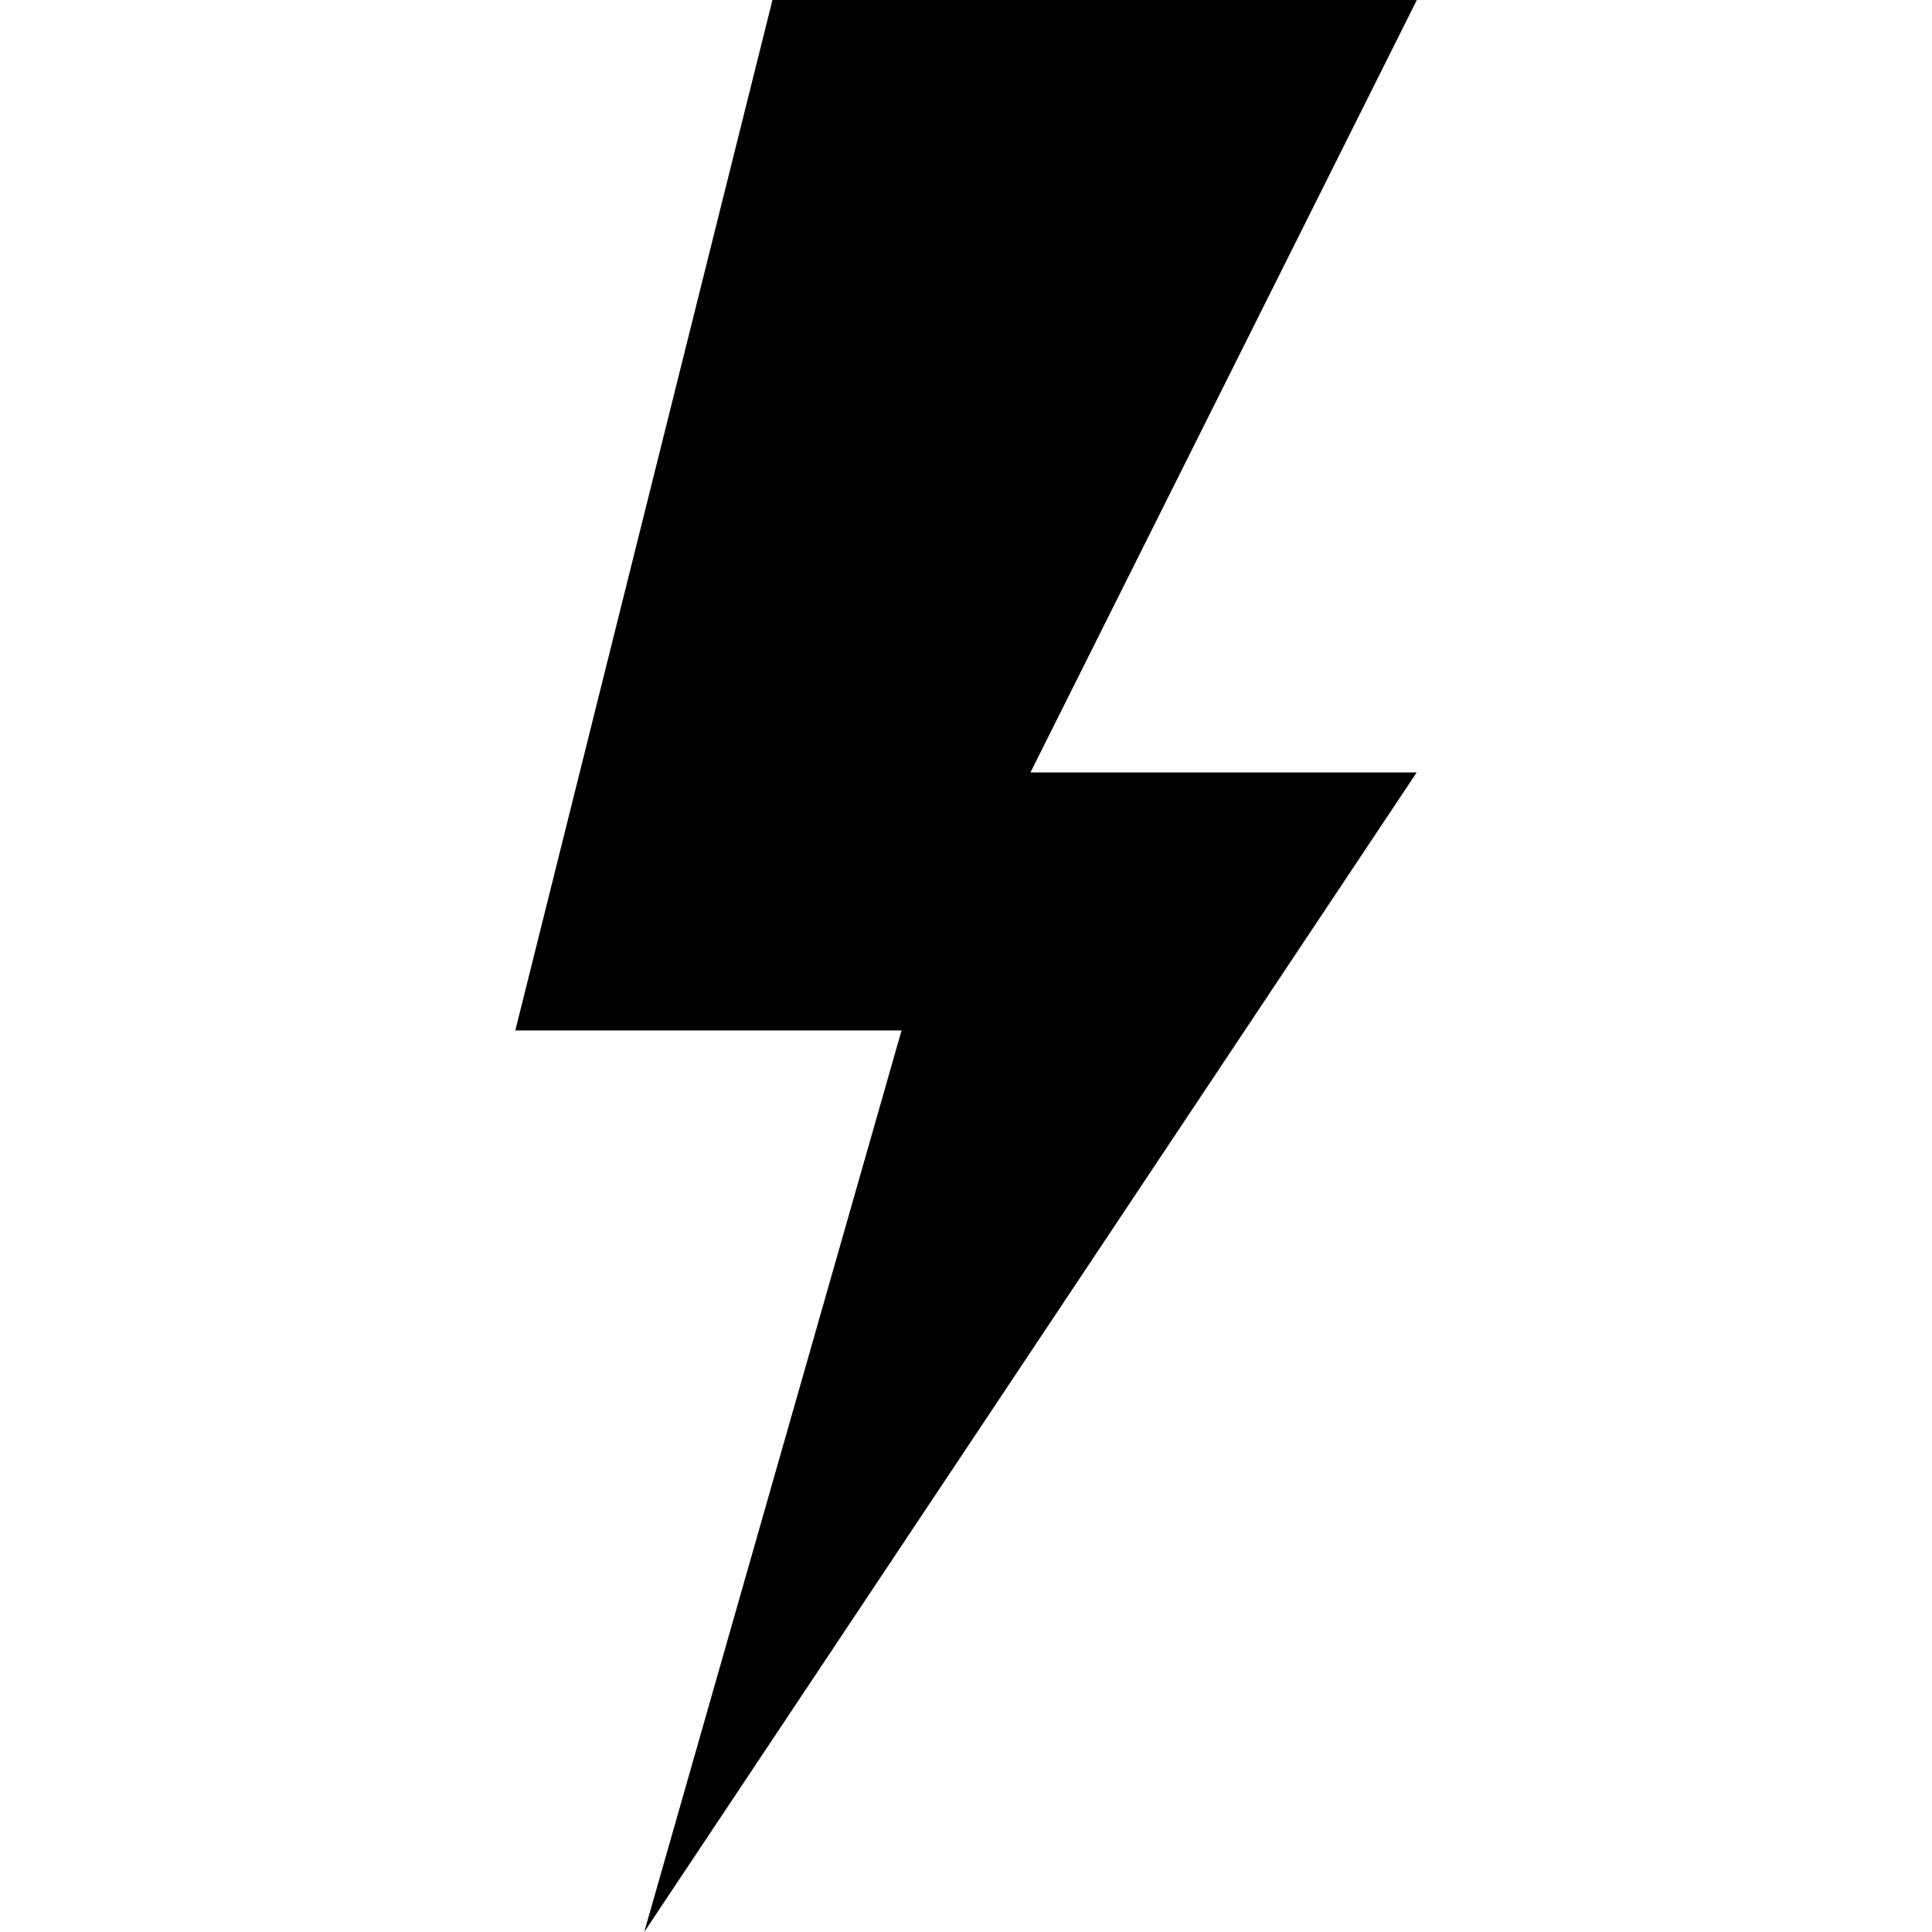 <svg xmlns="http://www.w3.org/2000/svg" width="11" height="11"><path d="M4.398 0 2.934 5.867h2.199L3.668 11l4.398-6.602H5.867L8.067 0H4.397Zm0 0" style="stroke:none;fill-rule:nonzero;fill:#000;fill-opacity:1"/></svg>